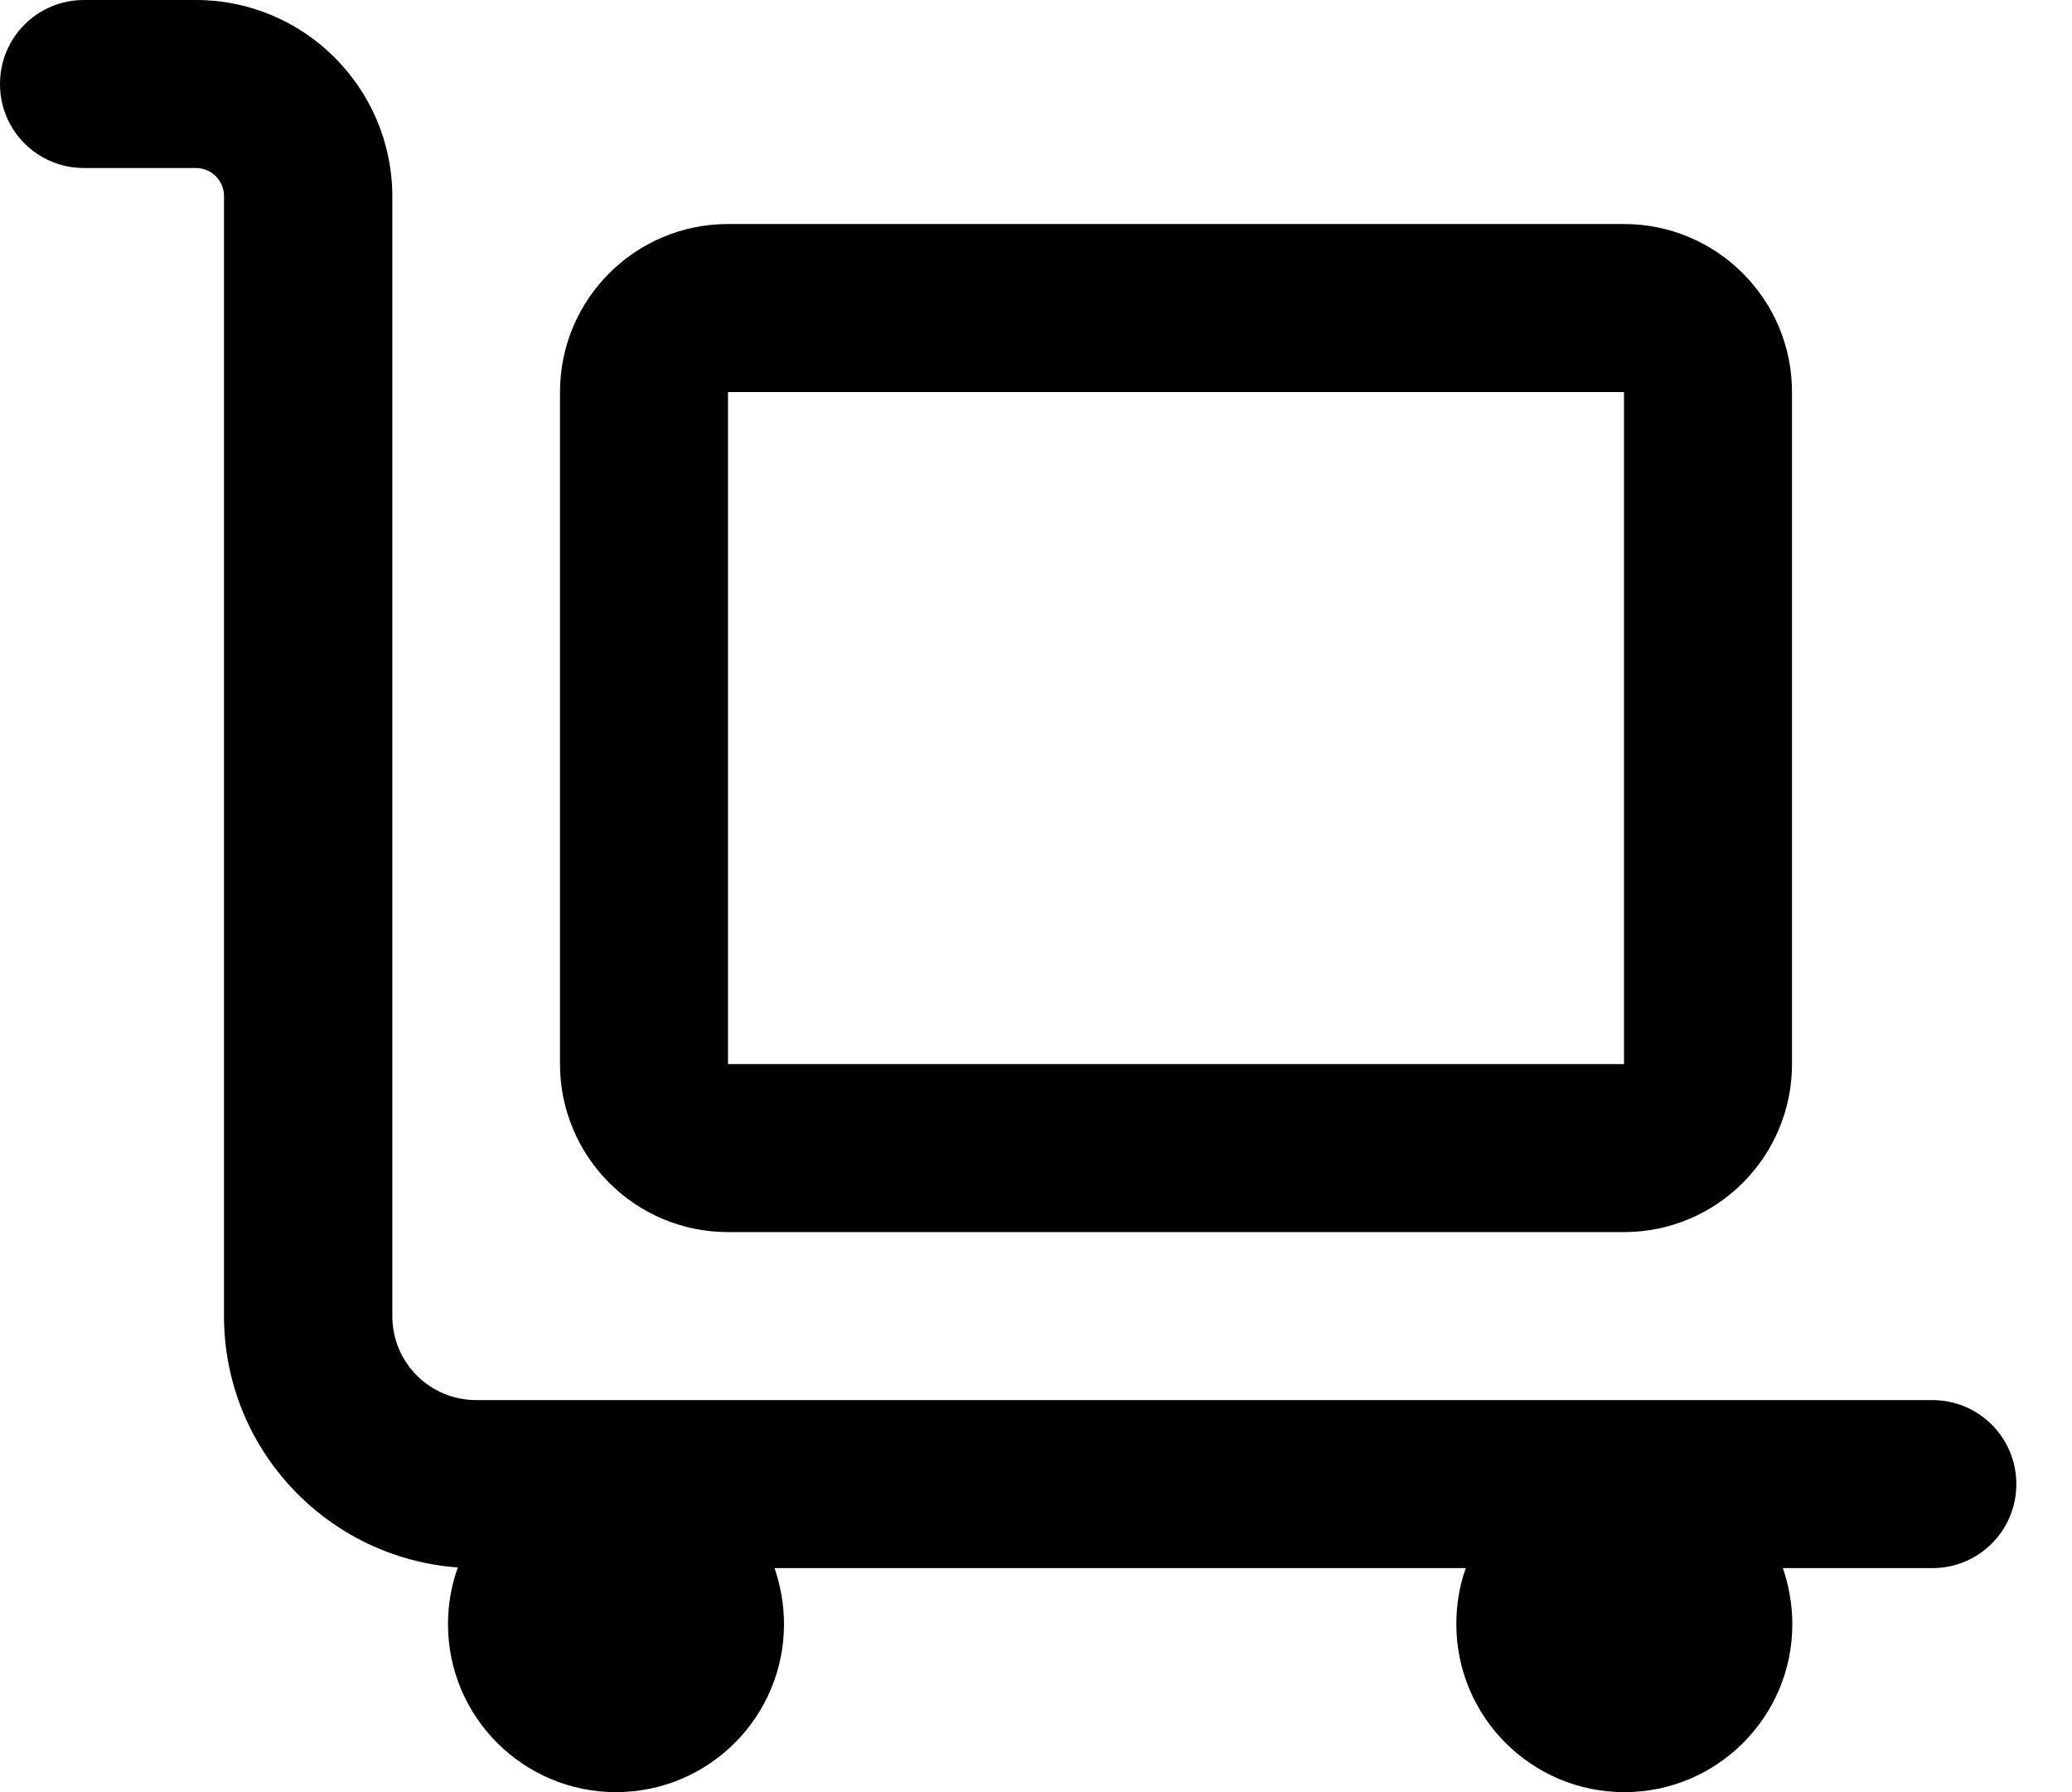 <svg width="37" height="32" viewBox="0 0 37 32" fill="none" xmlns="http://www.w3.org/2000/svg">
<g clip-path="url(#clip0_6167_46080)">
<path d="M1.5 0C0.669 0 0 0.669 0 1.5C0 2.331 0.669 3 1.5 3H3.5C3.775 3 4 3.225 4 3.5V23.5C4 25.875 5.844 27.819 8.175 27.988C8.062 28.306 8 28.644 8 29C8 30.656 9.344 32 11 32C12.656 32 14 30.656 14 29C14 28.65 13.938 28.312 13.831 28H26.175C26.062 28.312 26.006 28.65 26.006 29C26.006 30.656 27.35 32 29.006 32C30.663 32 32.006 30.656 32.006 29C32.006 28.65 31.944 28.312 31.837 28H34.506C35.337 28 36.006 27.331 36.006 26.5C36.006 25.669 35.337 25 34.506 25H8.506C7.675 25 7.006 24.331 7.006 23.5V3.5C7 1.569 5.431 0 3.5 0H1.5ZM13 7H29V19H13V7ZM10 7V19C10 20.656 11.344 22 13 22H29C30.656 22 32 20.656 32 19V7C32 5.344 30.656 4 29 4H13C11.344 4 10 5.344 10 7Z" fill="#5527DA" style="fill:#5527DA;fill:color(display-p3 0.333 0.153 0.855);fill-opacity:1;"/>
</g>
<defs>
<clipPath id="clip0_6167_46080">
<rect width="36.062" height="32" fill="white" style="fill:white;fill-opacity:1;"/>
</clipPath>
</defs>
</svg>
